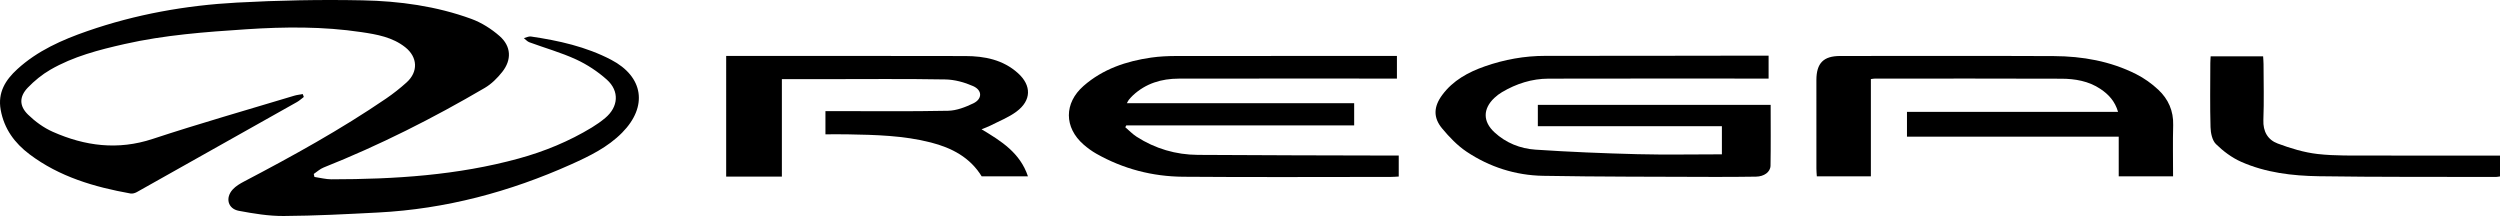 <?xml version="1.0" encoding="UTF-8"?>
<svg id="Layer_2" data-name="Layer 2" xmlns="http://www.w3.org/2000/svg" viewBox="0 0 1678.04 144.98">
  <g id="Layer_1-2" data-name="Layer 1">
    <g>
      <path d="m203.92,65.09c-1.52,1.14-2.93,2.47-4.56,3.39-35.82,20.2-71.66,40.36-107.53,60.46-1.22.68-2.9,1.18-4.22.94-24.29-4.36-47.71-11.18-67.78-26.31C9.85,96.06,2.77,86.51.46,73.72c-2.1-11.67,3.24-20.06,11.15-27.29,13.54-12.39,30.01-19.66,47.07-25.58C91.15,9.59,124.76,3.6,158.93,1.74,187.01.21,215.19-.35,243.3.22c24.82.5,49.55,3.87,73.06,12.46,6.84,2.5,13.47,6.7,18.97,11.52,7.85,6.88,8.22,15.98,1.75,24.12-3.25,4.09-7.2,8.05-11.66,10.66-34.79,20.4-70.73,38.53-108.24,53.47-2.39.95-4.4,2.85-6.58,4.31.15.67.31,1.34.46,2.01,3.81.55,7.63,1.58,11.44,1.58,42.41-.03,84.59-2.67,125.72-13.97,17.2-4.72,33.71-11.5,49.04-20.81,3.12-1.9,6.15-4.02,8.95-6.36,8.87-7.4,9.75-18.03,1.1-25.76-6.1-5.45-13.24-10.16-20.66-13.58-10.09-4.63-20.91-7.66-31.36-11.51-1.37-.5-2.44-1.81-3.65-2.74,1.55-.4,3.19-1.34,4.65-1.13,18.68,2.75,37.03,6.8,53.93,15.63,21.75,11.36,24.72,31.37,7.36,48.94-9.68,9.8-21.87,15.72-34.18,21.24-41.25,18.5-84.31,29.99-129.59,32.34-21.11,1.09-42.25,2.21-63.38,2.34-10.05.07-20.21-1.62-30.14-3.48-7.35-1.38-9.22-8.7-4.08-14.33,2.06-2.26,4.93-3.94,7.69-5.39,32.61-17.09,64.82-34.86,95.26-55.63,4.8-3.28,9.41-6.92,13.73-10.81,7.94-7.14,7.49-17-.88-23.63-8.59-6.8-19.01-8.6-29.39-10.15-25.67-3.85-51.48-3.62-77.28-1.92-27.42,1.81-54.84,3.82-81.75,9.92-17.24,3.91-34.38,8.31-49.81,17.24-5.53,3.2-10.69,7.42-15.13,12.03-5.75,5.99-5.83,12.24.15,18.08,4.78,4.66,10.54,8.86,16.61,11.55,21.64,9.59,43.69,12.5,67.02,4.8,31.44-10.37,63.32-19.43,95.02-29.01,1.87-.56,3.85-.75,5.78-1.11l.69,1.95Z"/>
      <path d="m1187.11,37.38v15.36c-1.86,0-3.79,0-5.73,0-47.33,0-94.65-.07-141.98.05-11.2.03-21.63,3.38-31.26,9.08-1.85,1.09-3.61,2.43-5.17,3.91-7.68,7.32-7.7,15.78.1,23,7.75,7.17,17.35,10.99,27.58,11.67,22.74,1.52,45.54,2.46,68.33,3.04,18.79.48,37.61.1,56.78.1v-18.88h-123.54v-14.33h156.27c0,13.86.15,27.34-.09,40.81-.08,4.35-4.4,7.31-9.76,7.38-9.33.12-18.66.22-27.99.18-38.32-.17-76.64-.05-114.95-.74-18.45-.33-35.86-5.88-51.26-16.16-6.23-4.16-11.66-9.85-16.49-15.66-6.08-7.32-5.69-14.62.09-22.44,7.23-9.77,17.45-15.31,28.59-19.21,13.12-4.59,26.65-7.05,40.63-7.04,47.66.03,95.31-.09,142.97-.15,2.14,0,4.28,0,6.86,0Z"/>
      <path d="m1279.99,91.73v-16.63h141.69c-2.09-7.18-6.38-11.76-11.83-15.4-7.92-5.3-17.01-6.83-26.21-6.87-41.82-.18-83.64-.07-125.46-.05-.64,0-1.28.15-2.42.3v65.28h-36.28c-.09-1.58-.28-3.32-.28-5.06-.02-19.84-.03-39.68-.01-59.51.01-11.42,4.76-16.21,15.97-16.21,47.81,0,95.63-.15,143.44.07,19.16.09,37.86,3.38,55.14,12.07,5.42,2.73,10.59,6.41,15.01,10.57,6.64,6.25,10.18,14.14,9.92,23.65-.31,11.31-.07,22.63-.07,34.4h-36.48v-26.61h-142.11Z"/>
      <path d="m937.64,37.56v15.18c-2.16,0-4.09,0-6.01,0-46.84,0-93.67-.06-140.51.04-11.49.03-22.03,3.18-30.68,11.23-.97.91-1.85,1.91-2.71,2.93-.4.47-.63,1.07-1.37,2.35h152.58v14.88h-152.96c-.22.41-.44.83-.66,1.24,2.52,2.14,4.84,4.59,7.59,6.36,12.5,8.04,26.34,12.09,41.11,12.19,43.16.31,86.32.32,129.48.45,1.65,0,3.3,0,5.36,0v14.09c-1.71.09-3.46.25-5.2.25-46.5.01-93.01.27-139.51-.11-20.59-.17-40.22-5.24-58.28-15.48-3.02-1.71-5.88-3.81-8.51-6.09-13.18-11.47-13.22-27.88-.05-39.4,13-11.37,28.68-16.61,45.42-19.02,5.58-.8,11.28-1.05,16.93-1.06,47.17-.08,94.34-.05,141.51-.05,1.98,0,3.96,0,6.45,0Z"/>
      <path d="m524.8,118.56h-37.38V37.56c1.87,0,3.49,0,5.12,0,51.81,0,103.62-.08,155.44.06,12.87.03,25.28,2.46,35.27,11.46,9.25,8.33,9.08,18.33-.93,25.79-5.25,3.92-11.6,6.38-17.5,9.41-1.74.9-3.61,1.52-5.99,2.5,13.31,7.96,25.86,15.81,31.14,31.57h-31.07c-7.77-12.69-20.03-19.1-34.04-22.7-18.37-4.72-37.21-5.14-56.03-5.48-4.81-.09-9.62-.01-14.78-.01v-15.58c1.83,0,3.61,0,5.39,0,25.66,0,51.32.3,76.96-.23,5.7-.12,11.66-2.45,16.91-4.98,6.12-2.95,6.12-8.82-.17-11.59-5.77-2.54-12.35-4.35-18.61-4.46-26.81-.48-53.64-.2-80.46-.2-9.61,0-19.22,0-29.26,0v65.43Z"/>
      <path d="m1678.04,104.43v13.98c-1.08.15-1.88.36-2.68.36-39.64-.1-79.28.12-118.9-.48-17.82-.27-35.68-2.37-52.2-9.7-6.2-2.75-12.01-7.1-16.87-11.87-2.54-2.49-3.54-7.45-3.65-11.34-.41-14.32-.16-28.66-.14-42.99,0-1.45.14-2.9.22-4.58h35.22c.09,1.7.27,3.44.28,5.19.03,12.5.38,25.01-.11,37.49-.31,7.82,2.99,13.37,9.62,15.85,8.62,3.22,17.69,5.99,26.78,7.03,11.86,1.35,23.93.98,35.91,1.03,26.98.12,53.96.04,80.94.04,1.78,0,3.56,0,5.59,0Z"/>
    </g>
  </g>
</svg>